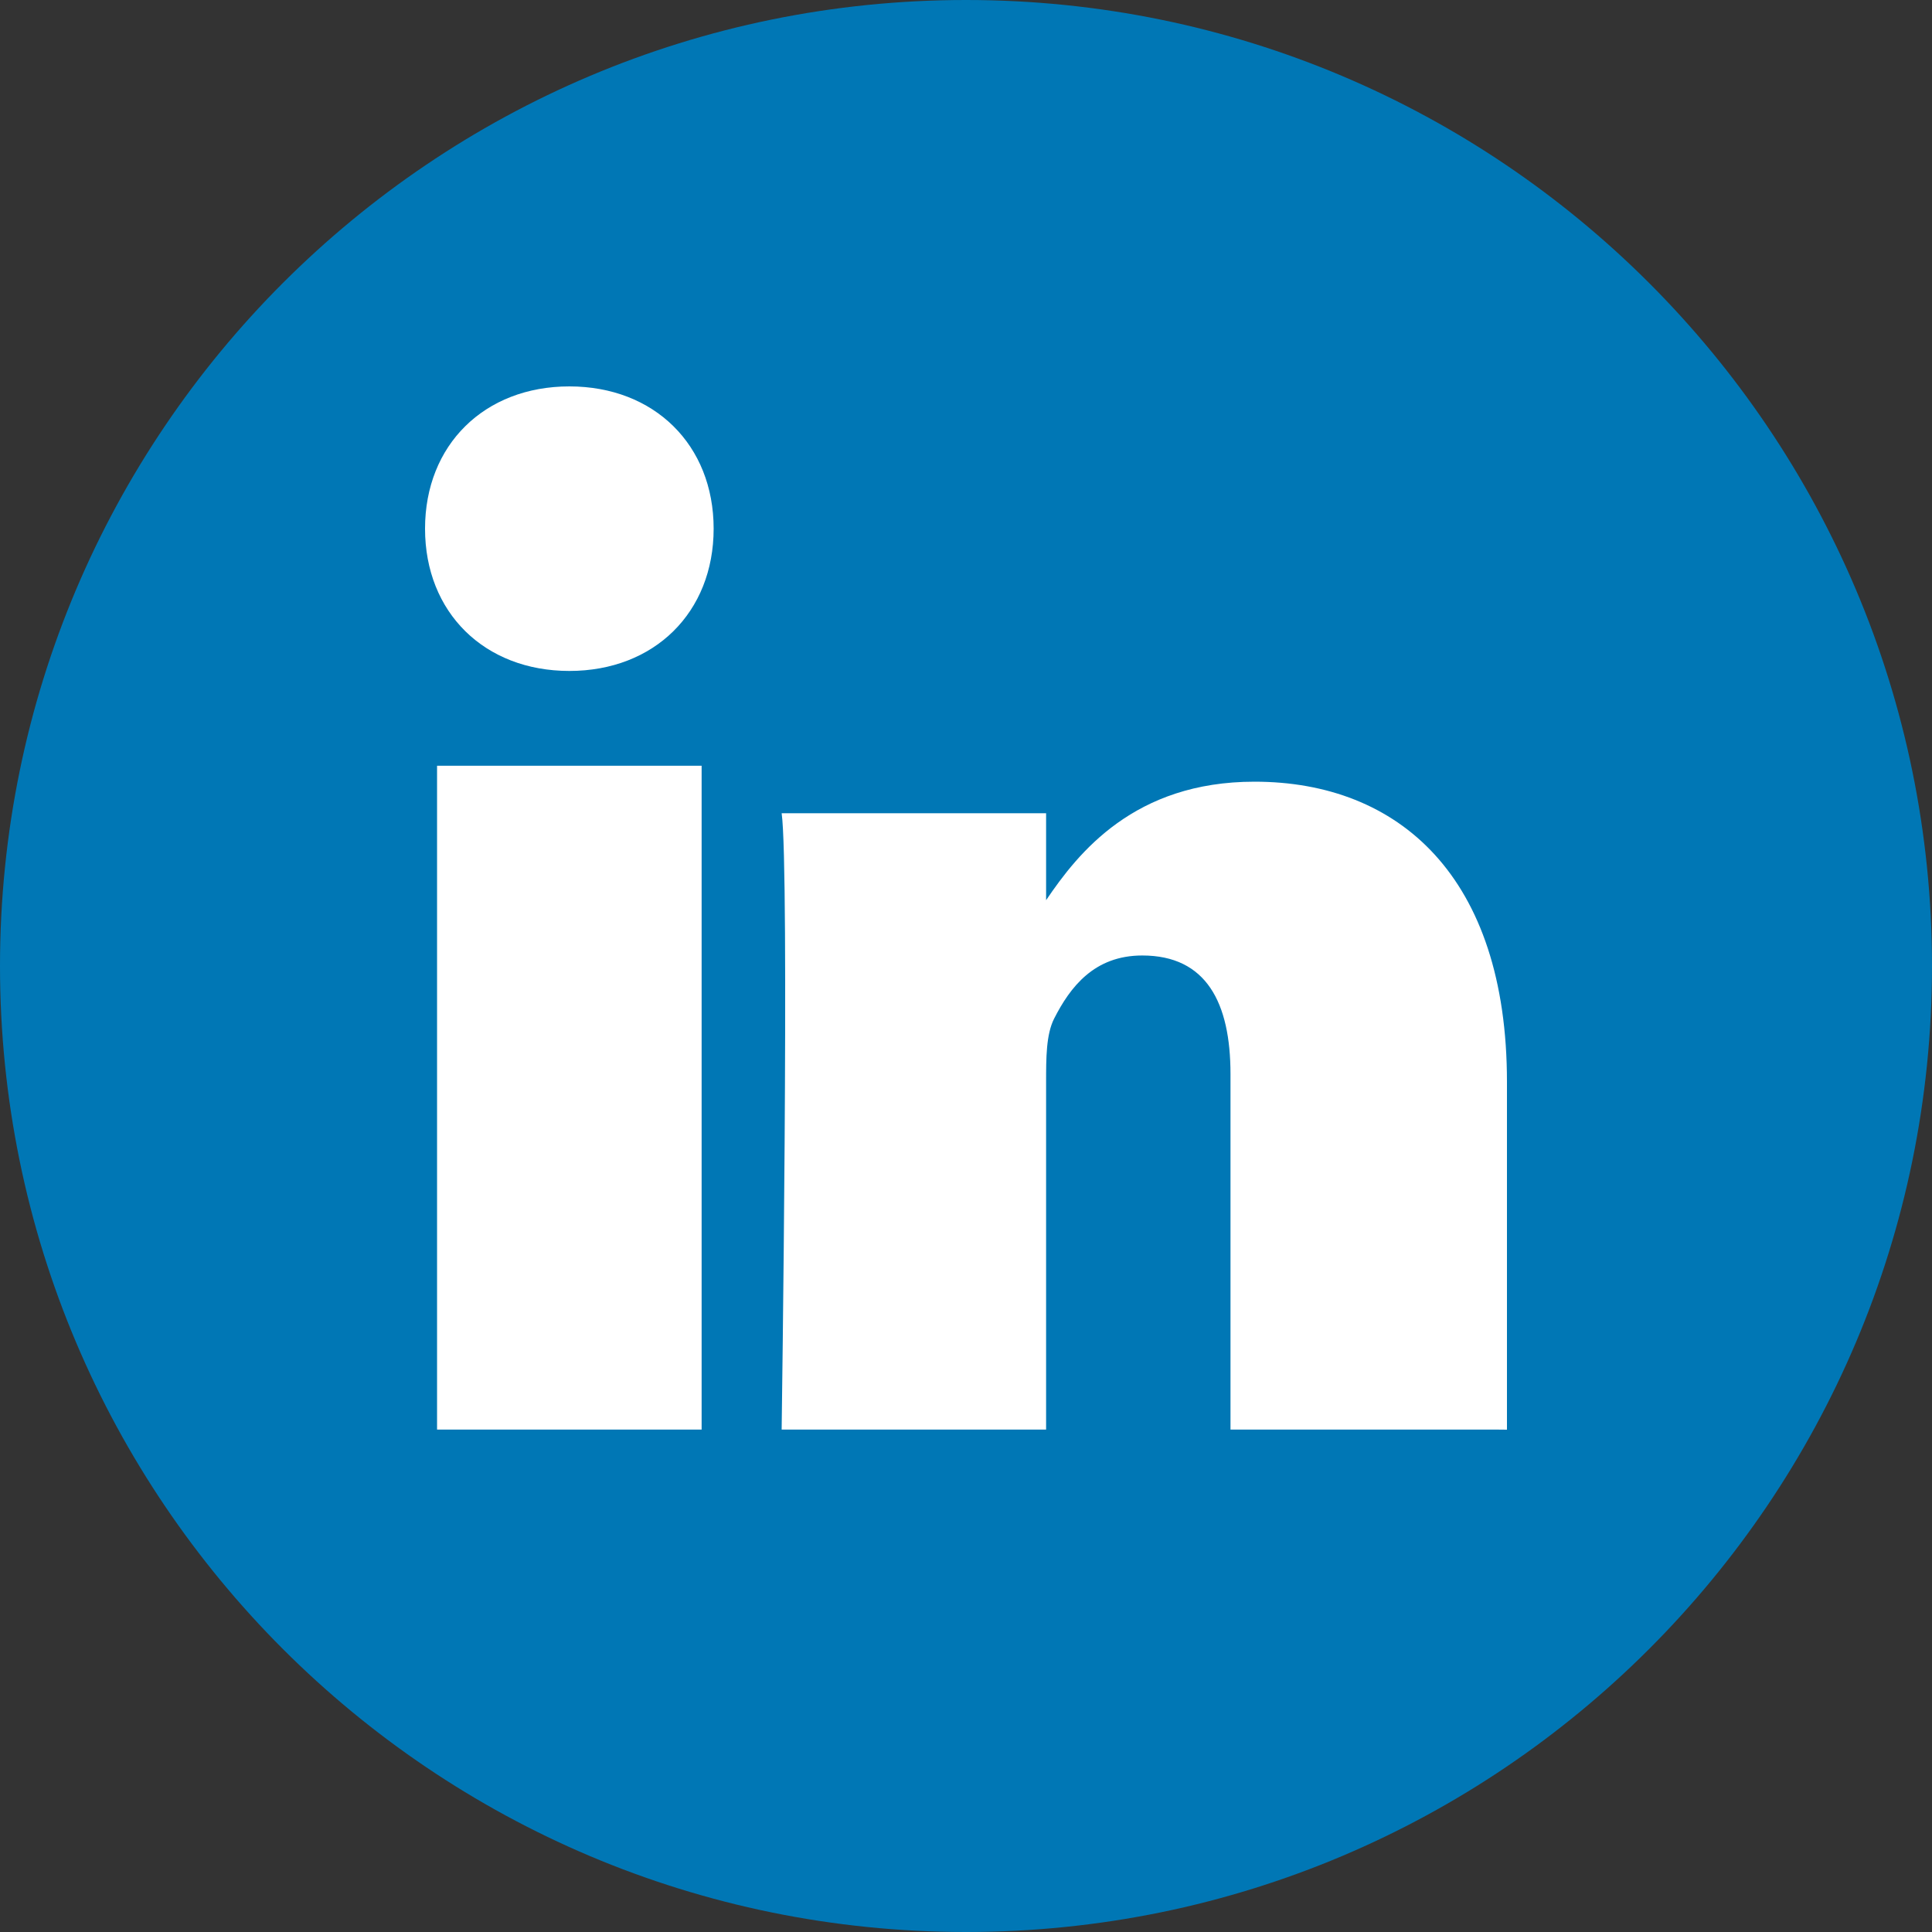 <svg width="50" height="50" viewBox="0 0 50 50" fill="none" xmlns="http://www.w3.org/2000/svg">
<rect x="0" y="0" width="50" height="50" fill="#333333" stroke="none"/>
<g clip-path="url(#clip0_2_2)">
<path d="M25 50C38.807 50 50 38.807 50 25C50 11.193 38.807 0 25 0C11.193 0 0 11.193 0 25C0 38.807 11.193 50 25 50Z" fill="#0077B5"/>
<path d="M18.158 36.997H11.311V19.818H18.158V36.997ZM14.735 17.364C12.536 17.364 11 15.85 11 13.682C11 11.515 12.536 10 14.735 10C16.933 10 18.469 11.515 18.469 13.682C18.469 15.85 16.933 17.364 14.735 17.364ZM38.692 36.997H31.845V27.795C31.845 25.954 31.223 24.728 29.562 24.728C28.316 24.728 27.695 25.547 27.28 26.363C27.073 26.773 27.073 27.385 27.073 27.998V36.997H20.229C20.229 36.997 20.435 22.478 20.229 21.046H27.073V23.297C27.904 22.068 29.356 20.23 32.466 20.23C36.201 20.23 39 22.684 39 28.001V37L38.692 36.997Z" fill="white"/>
</g>
<defs>
<clipPath id="clip0_2_2">
<rect width="50" height="50" fill="white"/>
</clipPath>
</defs>
</svg>

